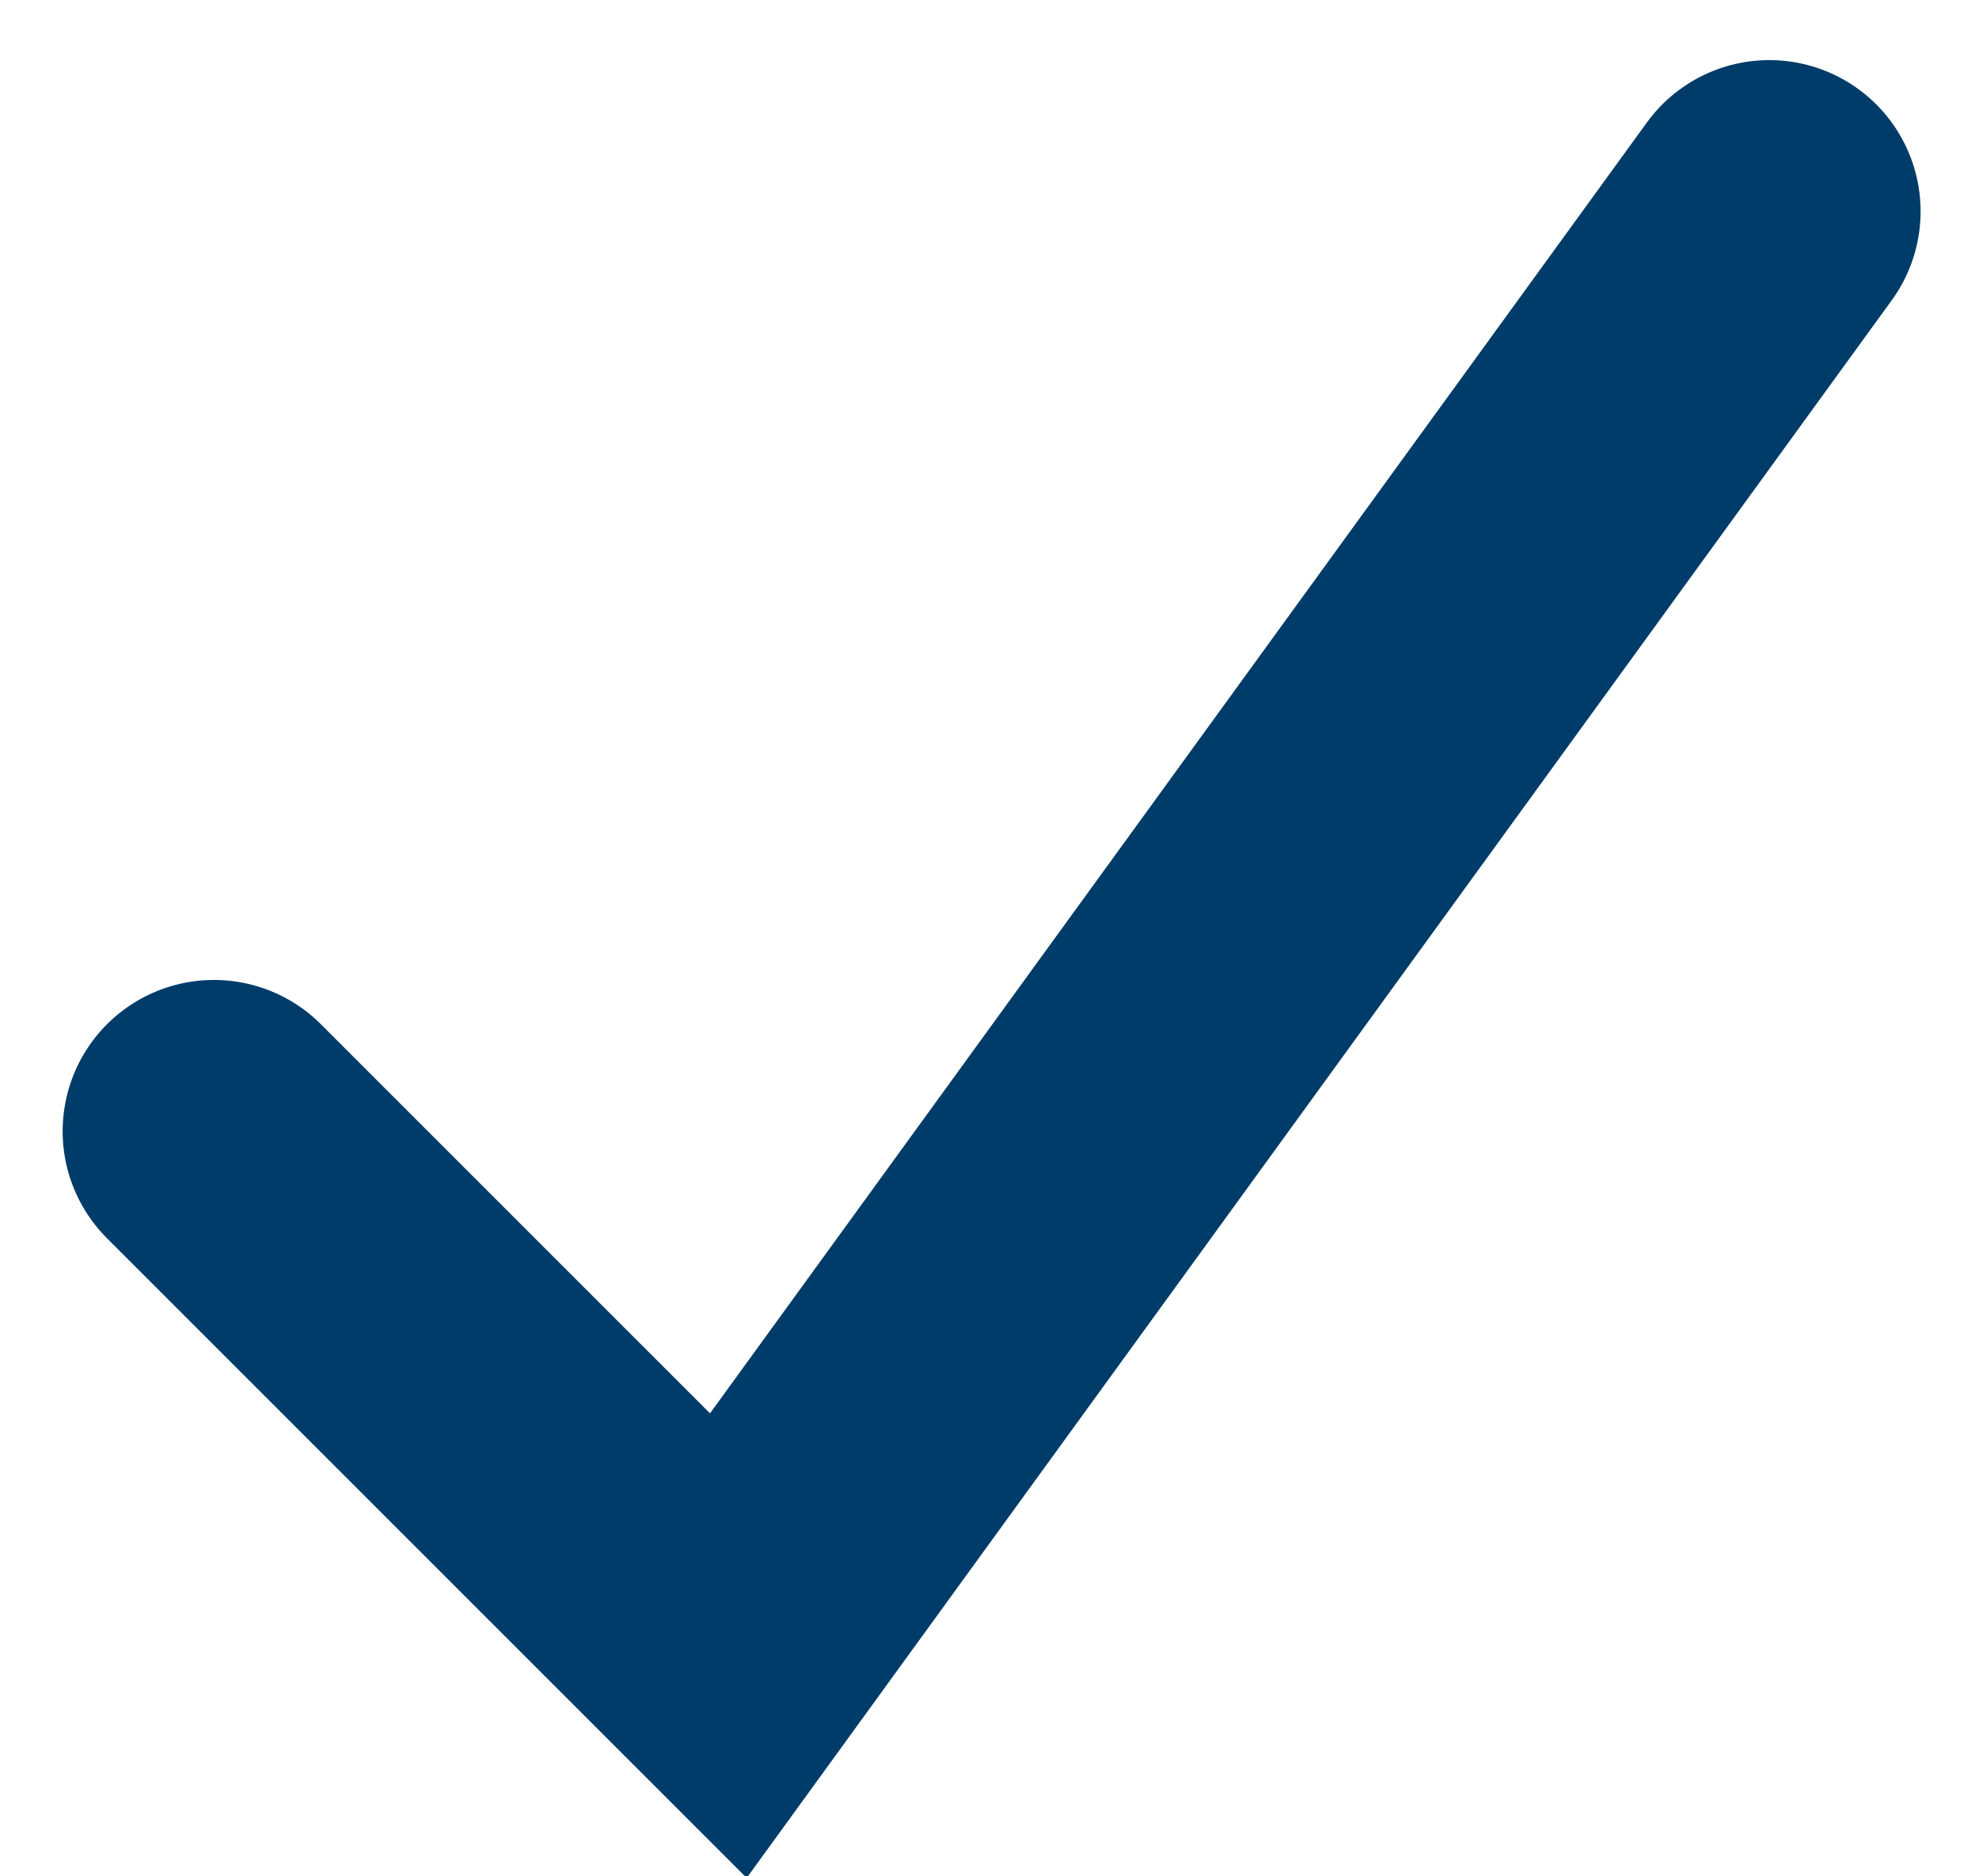 <?xml version="1.0" encoding="UTF-8"?> <!-- Generator: Adobe Illustrator 24.2.1, SVG Export Plug-In . SVG Version: 6.00 Build 0) --> <svg xmlns="http://www.w3.org/2000/svg" xmlns:xlink="http://www.w3.org/1999/xlink" id="Calque_1" x="0px" y="0px" viewBox="0 0 32.7 31" style="enable-background:new 0 0 32.7 31;" xml:space="preserve"> <style type="text/css"> .st0{fill:none;stroke:#003C69;stroke-width:5;stroke-linecap:round;stroke-miterlimit:10;} </style> <g transform="translate(-1190.745 -1191.708)"> <g transform="translate(1194.28 1195.201)"> <path class="st0" d="M0,15.2l8.5,8.5L25.7,0"></path> </g> </g> </svg> 